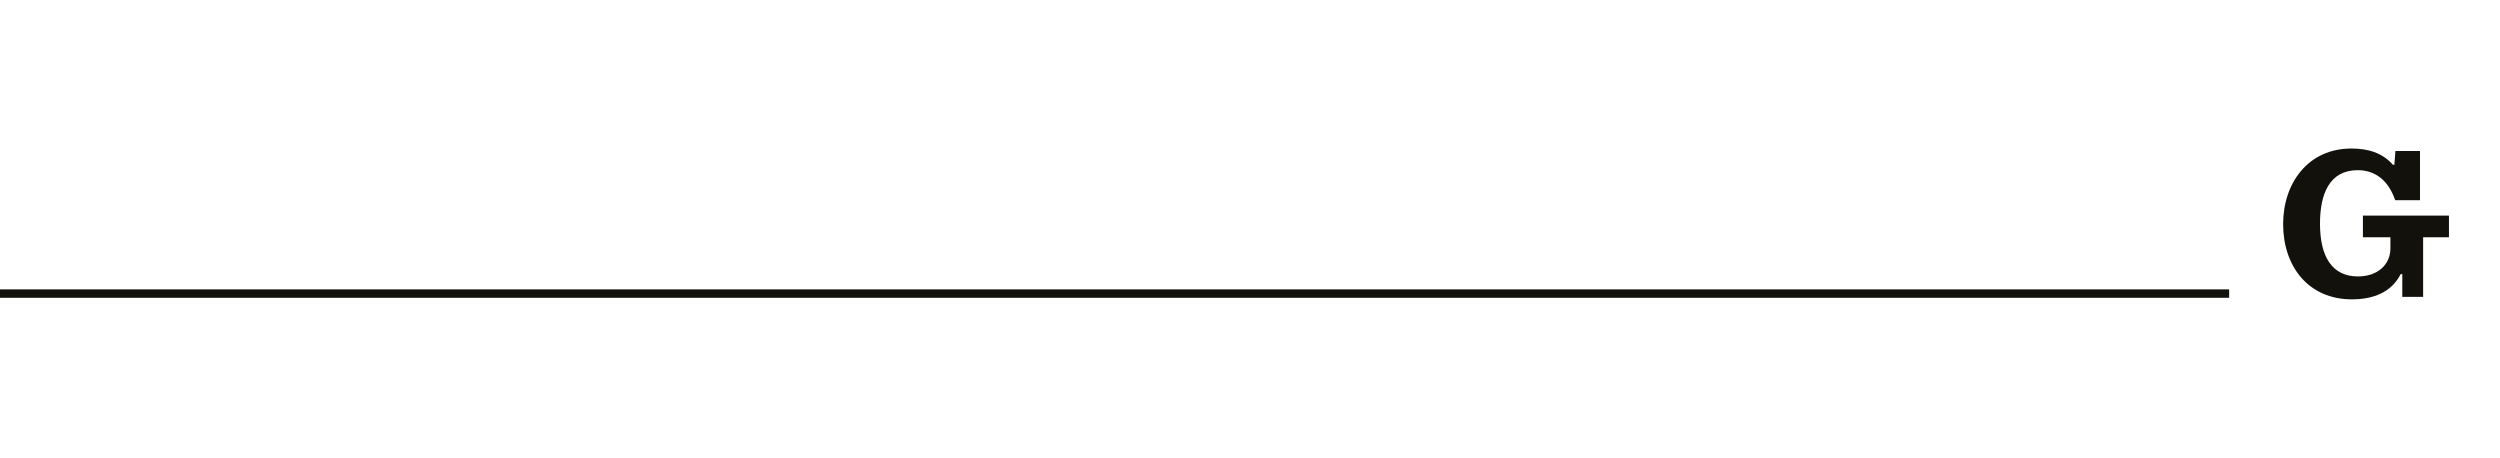 <?xml version="1.0" encoding="UTF-8"?>
<svg id="Layer_1" data-name="Layer 1" xmlns="http://www.w3.org/2000/svg" viewBox="0 0 1200 220">
  <defs>
    <style>
      .cls-1 {
        fill: none;
        stroke: #13110c;
        stroke-miterlimit: 10;
        stroke-width: 4.03px;
      }

      .cls-2 {
        fill: #13110c;
        stroke-width: 0px;
      }
    </style>
  </defs>
  <path class="cls-2" d="m1095.9,107.59c0-19.6,11.9-36.3,32.8-36.3,7.7,0,14.7,1.9,19.9,7.8h.7l.5-6.6h11.8v23.6h-11.9c-3.6-10.4-10.4-14.4-18-14.4-13.5,0-18.1,11.3-18.1,25.7,0,15.8,5.8,25.3,18.2,25.3,9.4,0,15.6-5.6,15.6-13.5v-5.3h-13.2v-10.4h41.3v10.4h-12.4v28.6h-10v-10.9h-.8c-4.4,8.8-13.3,12.1-23.4,12.1-21,0-33-16-33-36.1Z"/>
  <line class="cls-1" x1="1069.99" y1="140.92" y2="140.92"/>
</svg>